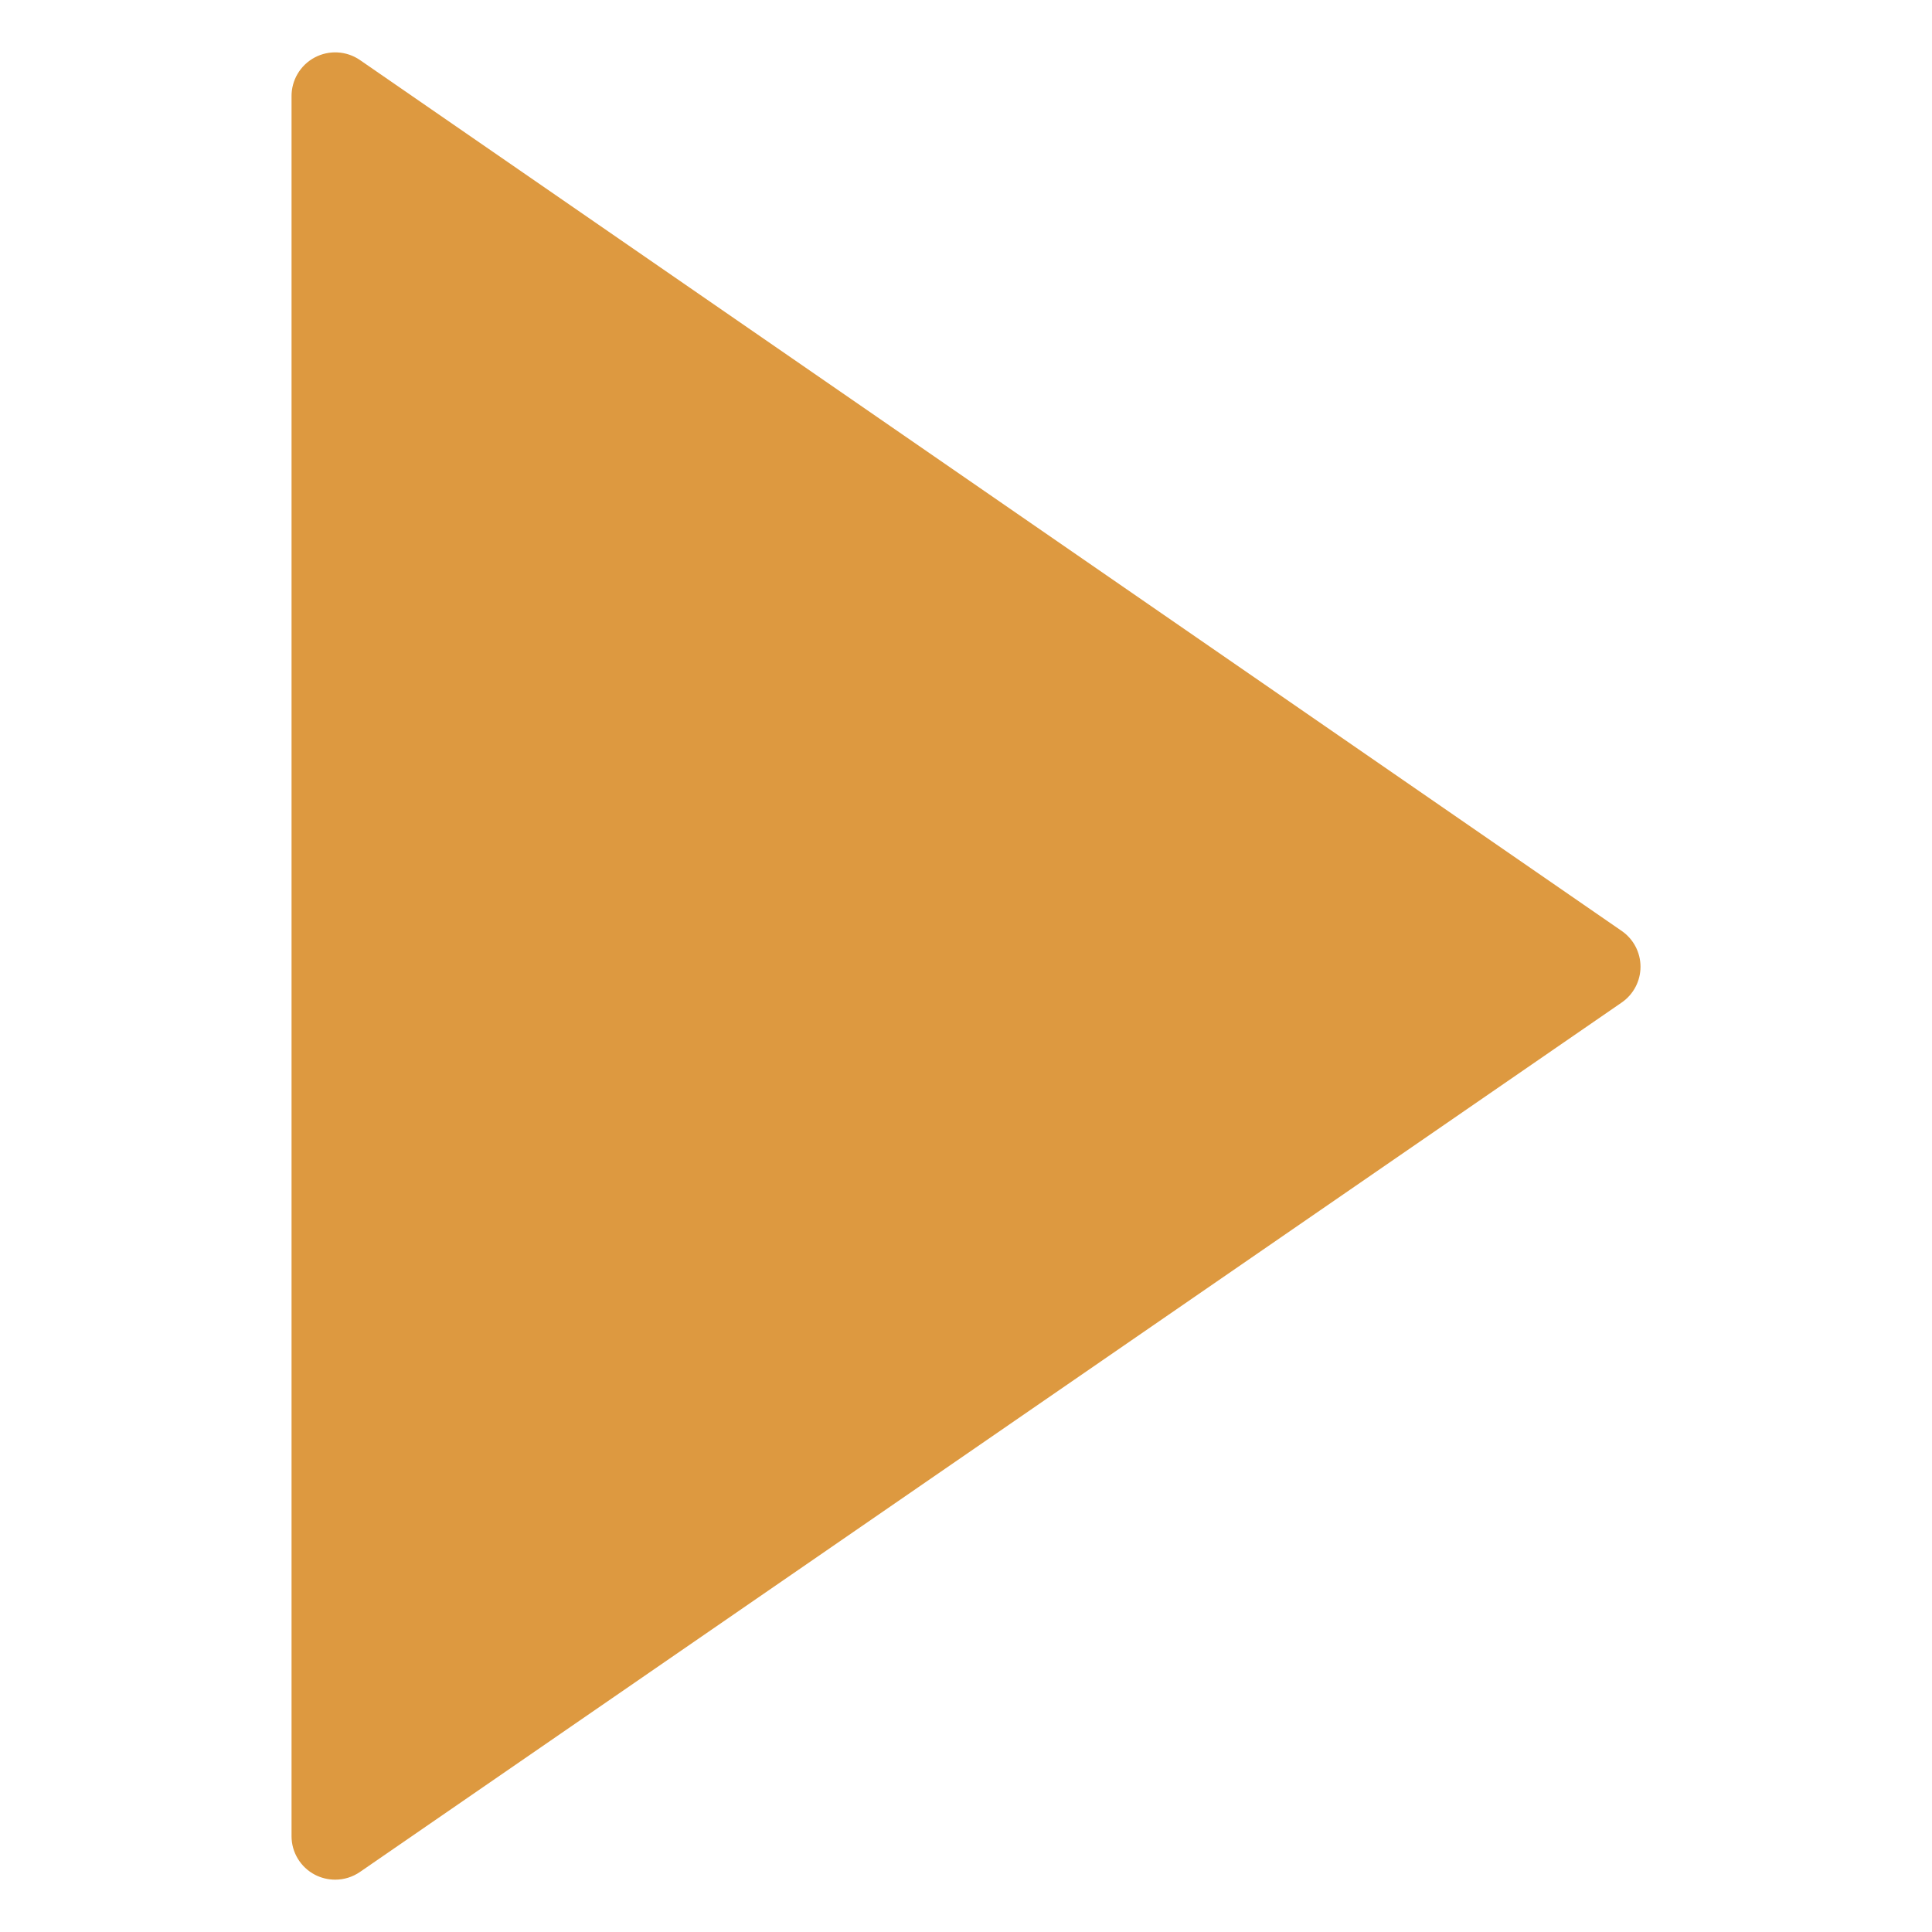 <?xml version="1.0" encoding="UTF-8"?> <svg xmlns="http://www.w3.org/2000/svg" width="80" height="80" viewBox="0 0 80 80" fill="none"> <path d="M13.04 77.629C13.3 77.763 13.588 77.833 13.88 77.833C14.245 77.833 14.601 77.722 14.902 77.516L67.15 41.513C67.638 41.177 67.93 40.623 67.93 40.03C67.93 39.438 67.638 38.883 67.15 38.547L14.902 2.484C14.345 2.103 13.622 2.064 13.027 2.382C12.433 2.7 12.064 3.323 12.072 3.998V76.033C12.072 76.704 12.445 77.319 13.041 77.629L13.04 77.629Z" fill="#DD9940"></path> </svg> 